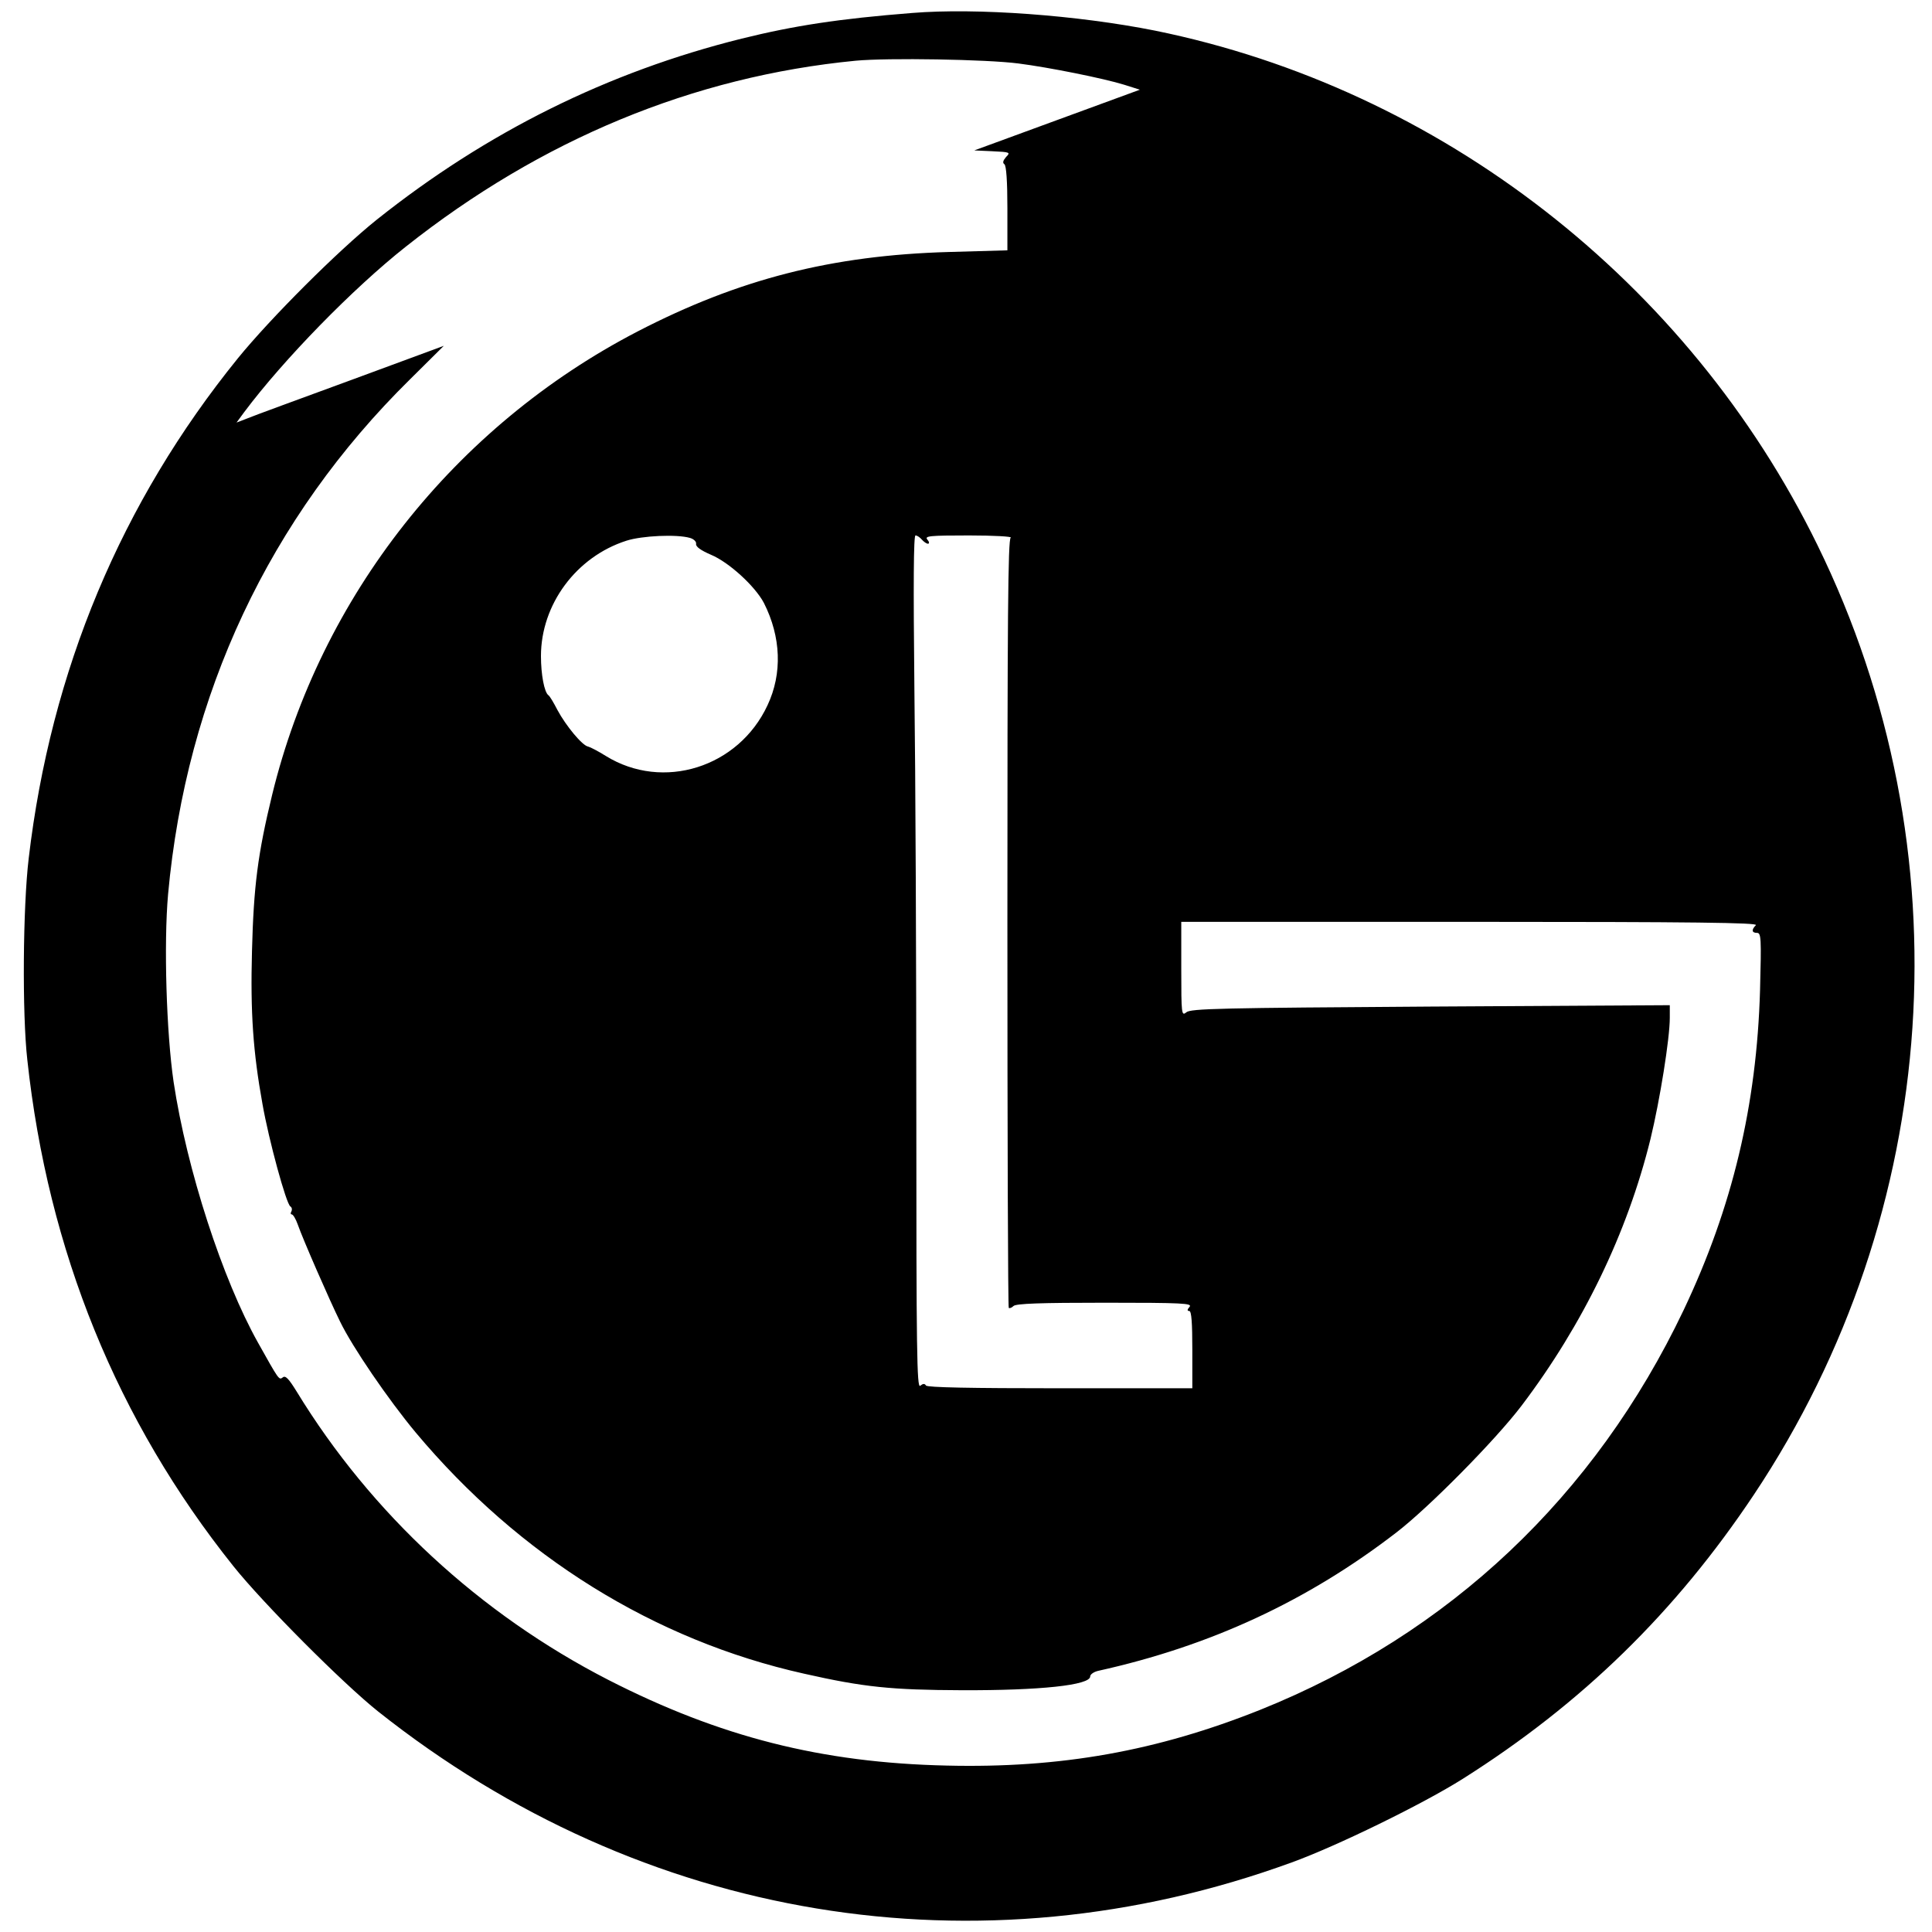 <?xml version="1.0" standalone="no"?>
<!DOCTYPE svg PUBLIC "-//W3C//DTD SVG 20010904//EN"
 "http://www.w3.org/TR/2001/REC-SVG-20010904/DTD/svg10.dtd">
<svg version="1.0" xmlns="http://www.w3.org/2000/svg"
 width="700pt" height="700pt" viewBox="0 0 700 700"
 preserveAspectRatio="xMidYMid meet">
<g transform="translate(0,700) scale(0.1,-0.1)"
fill="#000000" stroke="none">
<path d="M3305 6953 c-266 -21 -428 -46 -618 -93 -486 -121 -924 -339 -1322
-656 -141 -113 -385 -357 -503 -502 -423 -522 -678 -1132 -758 -1812 -21 -176
-24 -562 -5 -730 75 -692 325 -1307 747 -1835 108 -135 396 -424 524 -526 958
-760 2175 -961 3310 -547 163 59 476 212 620 303 432 273 771 604 1055 1030
683 1025 771 2337 230 3440 -468 956 -1367 1654 -2400 1864 -281 56 -646 83
-880 64z m385 -183 c110 -14 309 -54 383 -77 l57 -18 -300 -110 -300 -110 66
-3 c64 -3 66 -4 49 -21 -11 -13 -13 -21 -6 -26 7 -4 11 -62 11 -159 l0 -153
-212 -6 c-424 -12 -761 -98 -1128 -288 -663 -344 -1149 -960 -1324 -1679 -52
-214 -67 -331 -73 -566 -6 -223 4 -366 38 -554 23 -131 86 -362 101 -371 6 -4
7 -12 4 -18 -4 -6 -3 -11 1 -11 5 0 15 -17 22 -37 18 -52 115 -274 153 -351
45 -93 175 -283 274 -402 376 -449 865 -753 1407 -874 217 -49 316 -59 572
-60 283 -1 465 18 465 50 0 7 12 16 28 20 407 90 759 253 1082 502 117 90 359
335 453 459 222 293 383 625 467 966 34 140 70 364 70 439 l0 46 -867 -5
c-760 -5 -870 -7 -885 -21 -17 -14 -18 -6 -18 156 l0 172 1047 0 c814 0 1044
-3 1035 -12 -17 -17 -15 -28 4 -28 15 0 16 -19 11 -207 -12 -418 -100 -787
-277 -1160 -321 -674 -849 -1173 -1534 -1448 -373 -149 -722 -212 -1136 -202
-453 10 -822 104 -1225 310 -466 239 -860 603 -1130 1045 -29 47 -41 60 -51
51 -13 -10 -14 -8 -89 126 -129 230 -258 627 -306 945 -26 178 -36 500 -20
680 66 723 367 1364 877 1866 l122 121 -336 -124 c-185 -68 -355 -130 -376
-139 l-39 -15 28 38 c143 191 394 448 585 599 491 389 1042 617 1630 674 117
11 475 5 590 -10z m-1190 -1719 c14 -4 24 -14 22 -22 -1 -10 17 -23 54 -39 65
-27 160 -114 192 -175 62 -123 67 -255 13 -370 -105 -226 -379 -312 -586 -184
-27 17 -56 32 -64 34 -21 3 -81 76 -111 132 -14 27 -28 51 -33 54 -15 11 -27
75 -27 142 0 187 128 360 310 418 56 18 182 24 230 10z m840 -6 c7 -8 17 -15
22 -15 6 0 5 7 -2 15 -11 13 7 15 151 15 90 0 158 -4 151 -8 -10 -7 -12 -285
-12 -1397 0 -764 2 -1391 5 -1394 3 -2 11 1 17 7 9 9 99 12 331 12 283 0 318
-2 307 -15 -9 -10 -9 -15 -1 -15 8 0 11 -43 11 -140 l0 -140 -479 0 c-324 0
-482 3 -486 10 -5 8 -11 7 -21 -1 -12 -10 -14 127 -14 978 0 544 -3 1240 -7
1546 -4 384 -3 557 4 557 6 0 16 -7 23 -15z"/>
</g>
</svg>
